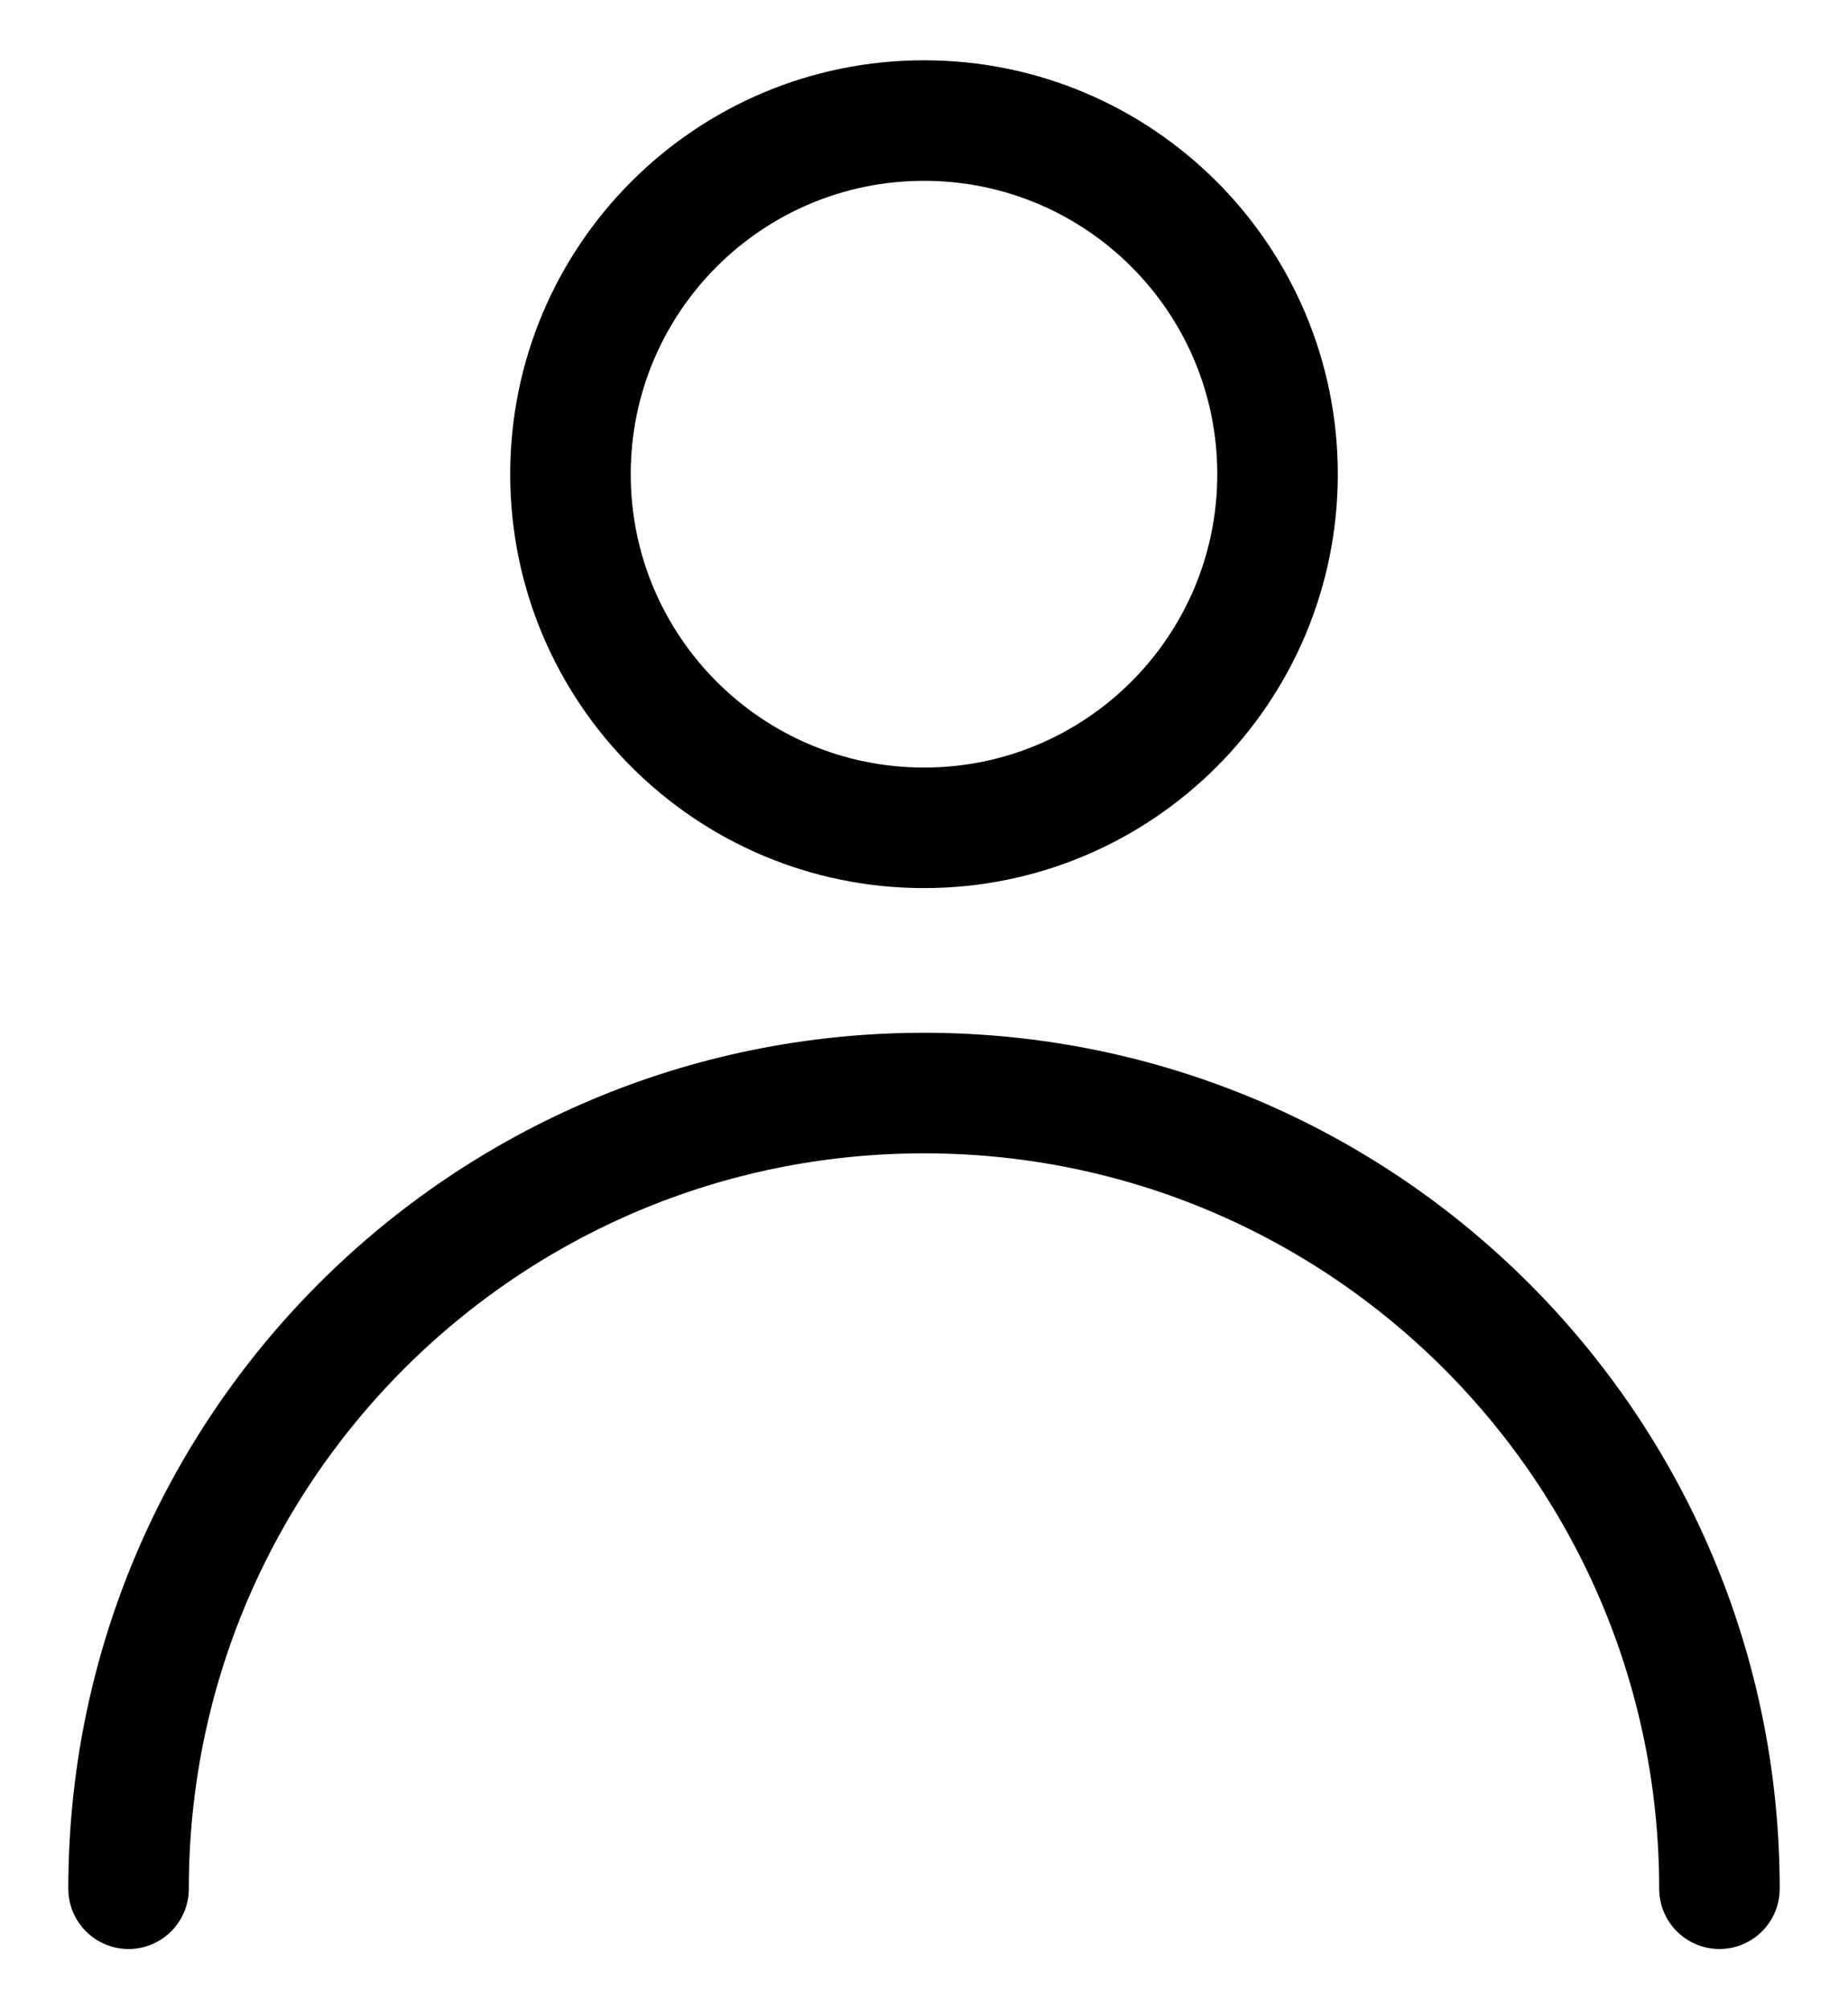 <svg width="23" height="25" viewBox="0 0 23 25" fill="none" xmlns="http://www.w3.org/2000/svg">
<path d="M11.5 10.3C13.93 10.3 15.9 8.33 15.9 5.9C15.9 3.47 13.93 1.5 11.5 1.5C9.07 1.5 7.1 3.47 7.1 5.9C7.1 8.33 9.07 10.3 11.5 10.3Z" stroke="black" stroke-width="1.5" stroke-linecap="round" stroke-linejoin="round"/>
<path d="M21.4 23.5C21.4 18.032 16.968 13.6 11.5 13.6C6.032 13.6 1.6 18.032 1.6 23.5" stroke="black" stroke-width="1.5" stroke-linecap="round" stroke-linejoin="round"/>
</svg>
